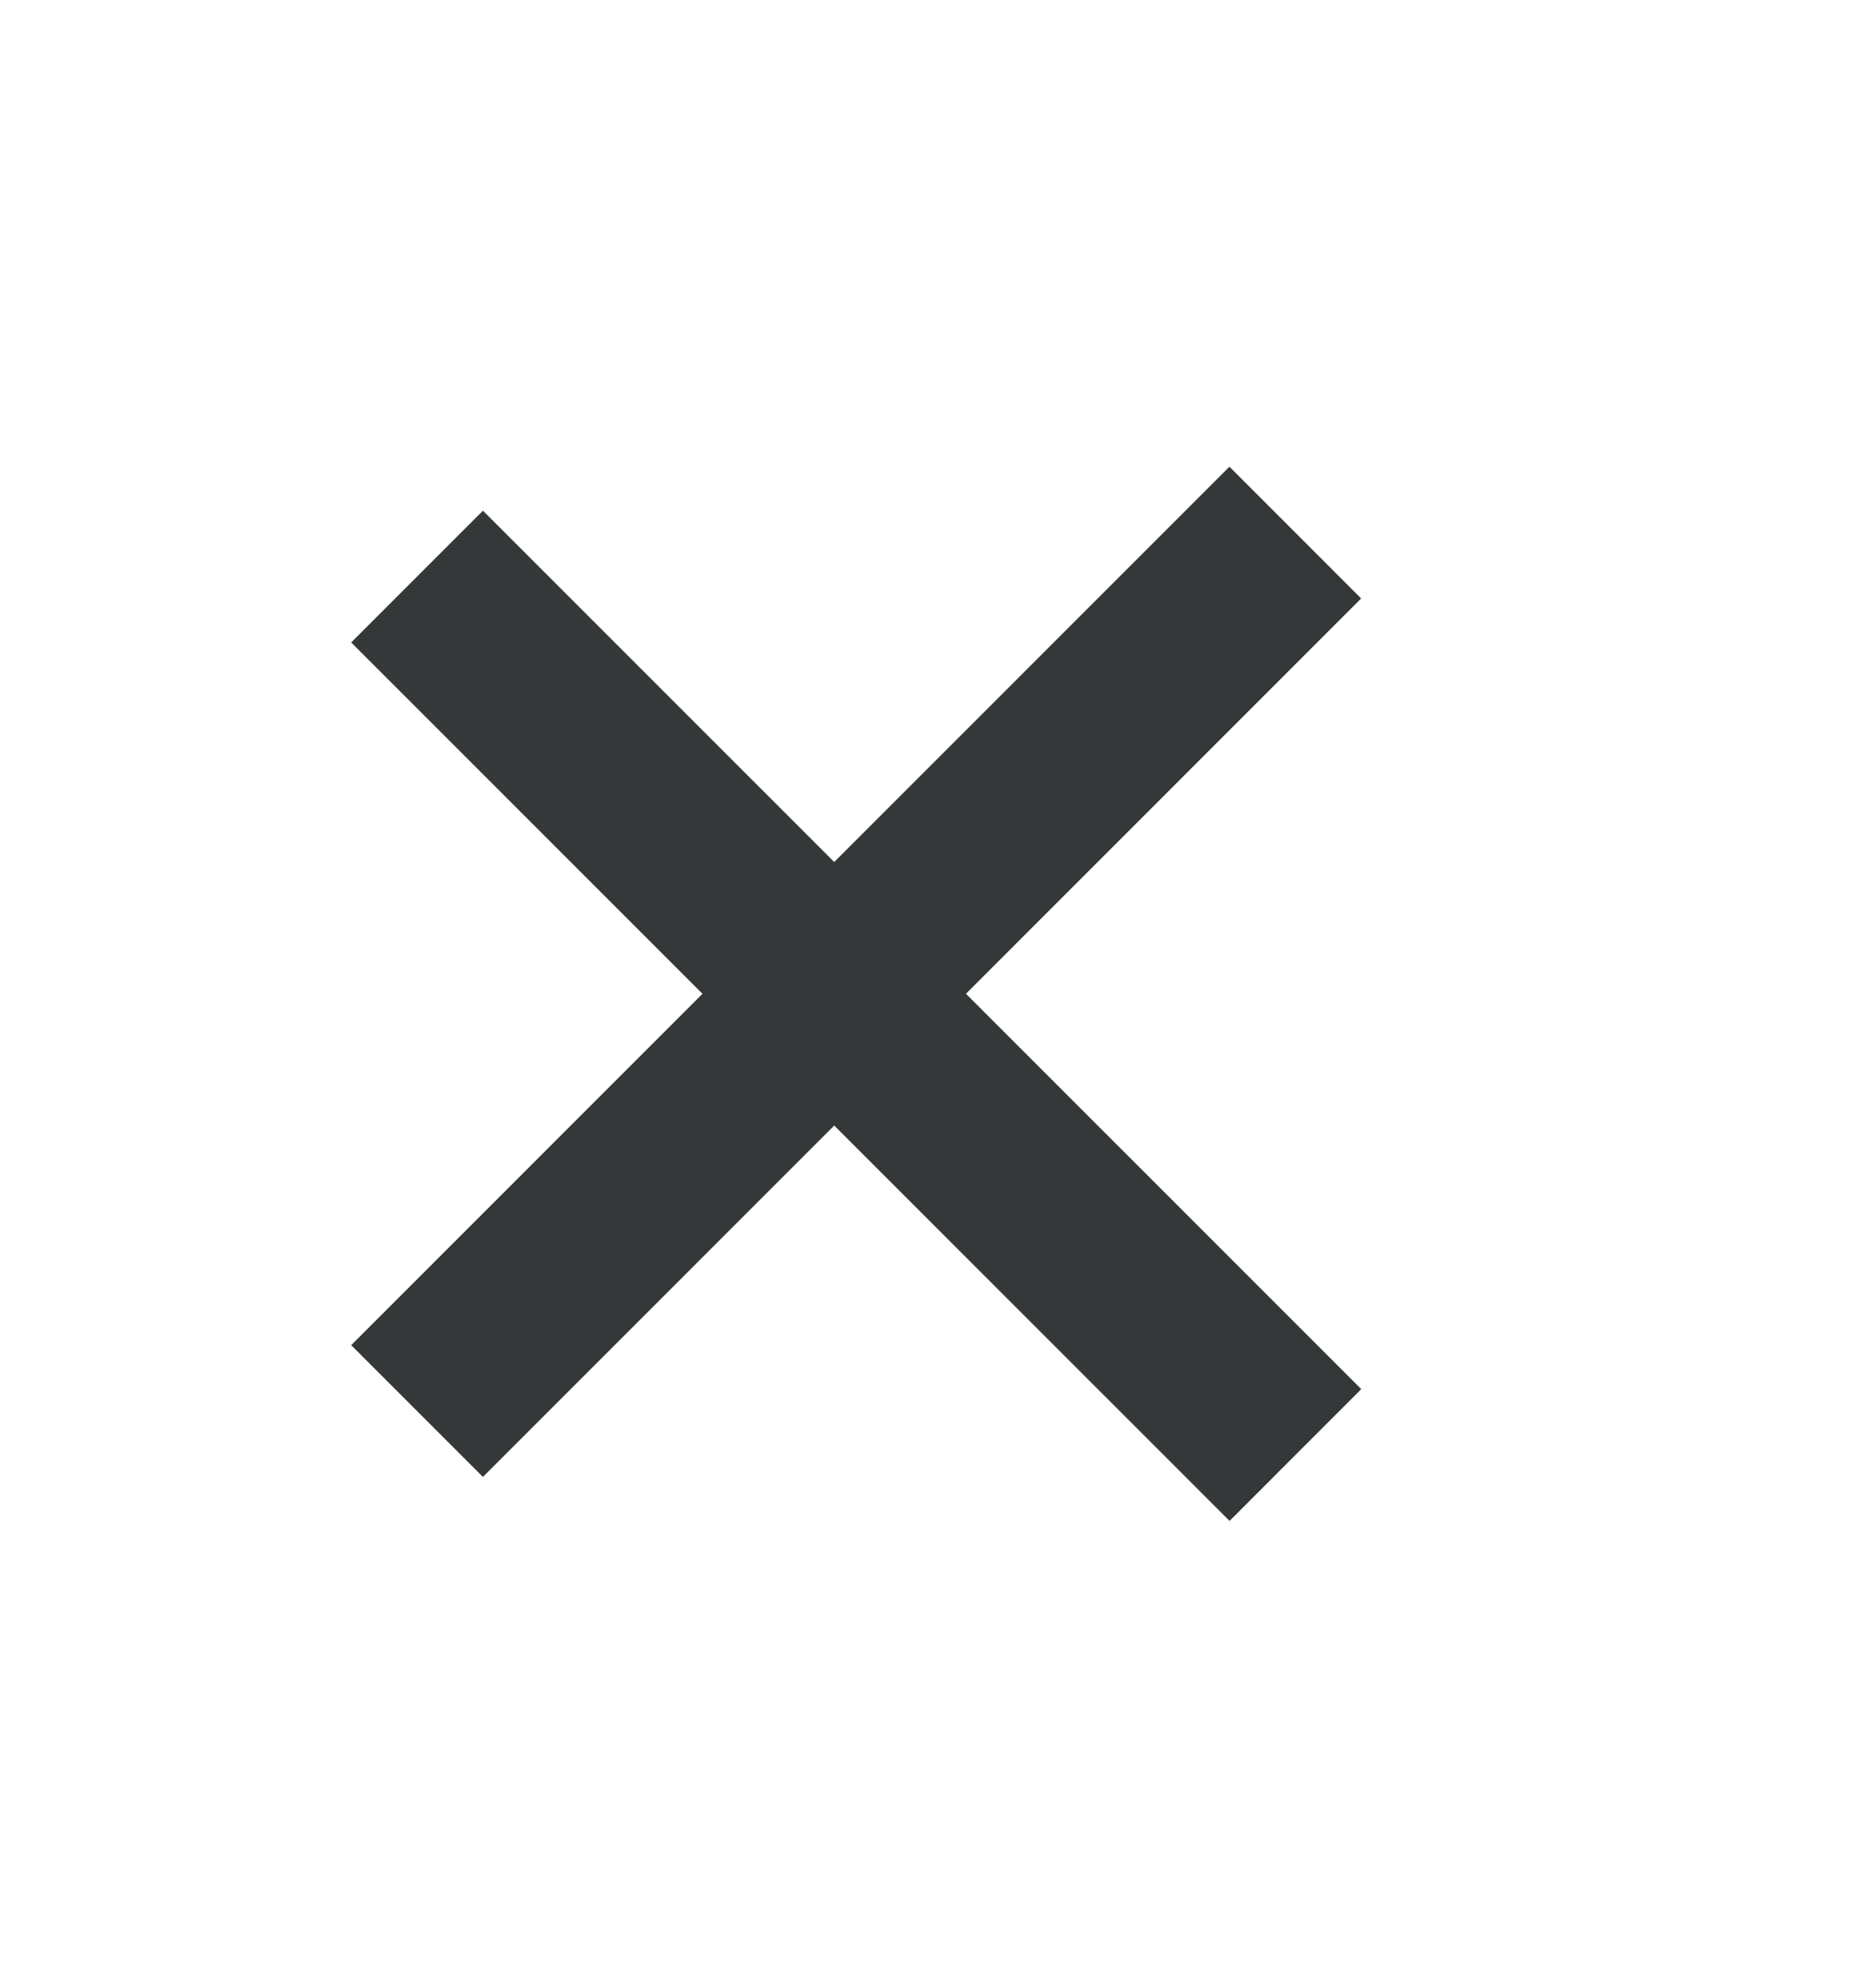 <svg width="15" height="16" viewBox="0 0 15 16" fill="none" xmlns="http://www.w3.org/2000/svg">
<g id="Close">
<line id="Line 220" x1="10.429" y1="4.287" x2="3.358" y2="11.358" stroke="#353839" stroke-width="1.5"/>
<line id="Line 221" x1="3.358" y1="4.641" x2="10.43" y2="11.712" stroke="#353839" stroke-width="1.5"/>
</g>
</svg>
